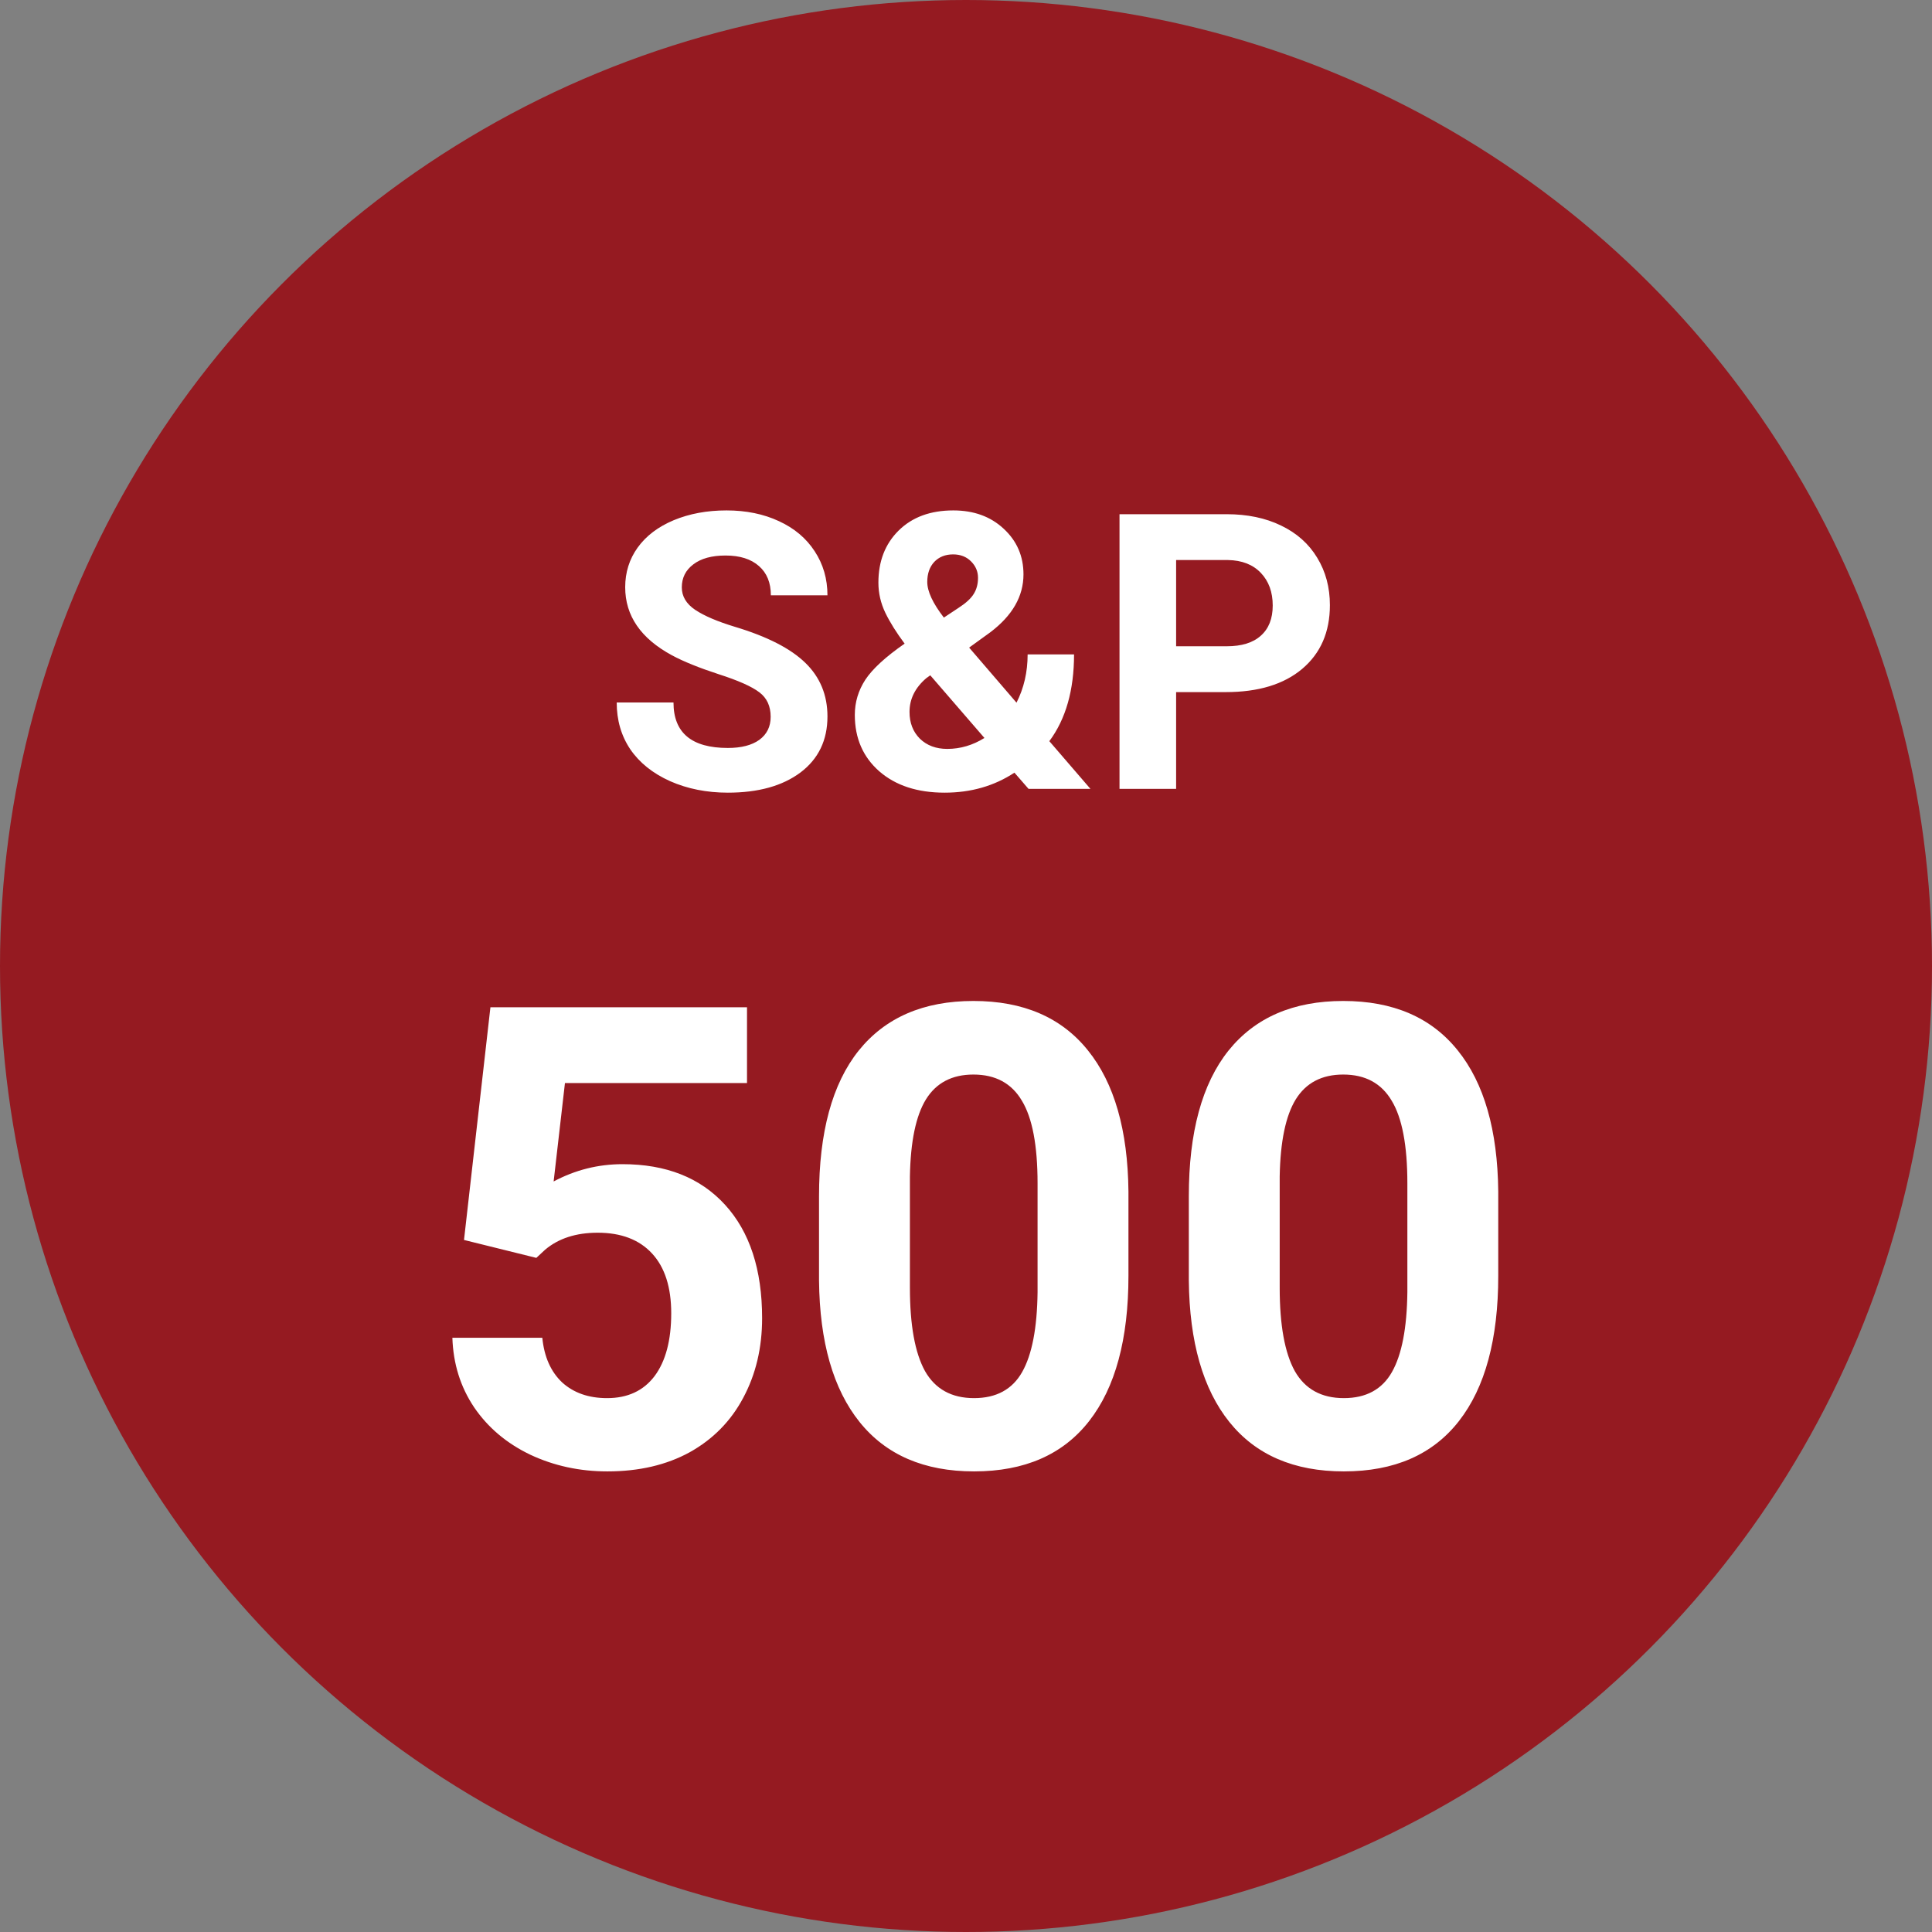 <svg width="120" height="120" viewBox="0 0 120 120" fill="none" xmlns="http://www.w3.org/2000/svg">
<rect x="0" y="0" width="120" height="120" fill="#808080" stroke="none"/>
<circle cx="60" cy="60" r="60" fill="#951A21"/>
<path d="M47.867 44.523C47.867 43.859 47.633 43.352 47.164 43C46.695 42.641 45.852 42.266 44.633 41.875C43.414 41.477 42.449 41.086 41.738 40.703C39.801 39.656 38.832 38.246 38.832 36.473C38.832 35.551 39.09 34.73 39.605 34.012C40.129 33.285 40.875 32.719 41.844 32.312C42.82 31.906 43.914 31.703 45.125 31.703C46.344 31.703 47.43 31.926 48.383 32.371C49.336 32.809 50.074 33.43 50.598 34.234C51.129 35.039 51.395 35.953 51.395 36.977H47.879C47.879 36.195 47.633 35.59 47.141 35.16C46.648 34.723 45.957 34.504 45.066 34.504C44.207 34.504 43.539 34.688 43.062 35.055C42.586 35.414 42.348 35.891 42.348 36.484C42.348 37.039 42.625 37.504 43.18 37.879C43.742 38.254 44.566 38.605 45.652 38.934C47.652 39.535 49.109 40.281 50.023 41.172C50.938 42.062 51.395 43.172 51.395 44.5C51.395 45.977 50.836 47.137 49.719 47.98C48.602 48.816 47.098 49.234 45.207 49.234C43.895 49.234 42.699 48.996 41.621 48.52C40.543 48.035 39.719 47.375 39.148 46.539C38.586 45.703 38.305 44.734 38.305 43.633H41.832C41.832 45.516 42.957 46.457 45.207 46.457C46.043 46.457 46.695 46.289 47.164 45.953C47.633 45.609 47.867 45.133 47.867 44.523ZM53.094 44.406C53.094 43.617 53.312 42.887 53.75 42.215C54.195 41.543 55.008 40.797 56.188 39.977C55.68 39.297 55.281 38.66 54.992 38.066C54.703 37.465 54.559 36.84 54.559 36.191C54.559 34.863 54.977 33.785 55.812 32.957C56.656 32.121 57.789 31.703 59.211 31.703C60.484 31.703 61.527 32.082 62.34 32.84C63.16 33.598 63.57 34.543 63.57 35.676C63.57 37.035 62.883 38.234 61.508 39.273L60.195 40.223L63.137 43.645C63.598 42.738 63.828 41.738 63.828 40.645H66.711C66.711 42.863 66.199 44.66 65.176 46.035L67.731 49H63.887L63.008 47.992C61.75 48.82 60.305 49.234 58.672 49.234C56.984 49.234 55.633 48.793 54.617 47.91C53.602 47.02 53.094 45.852 53.094 44.406ZM58.836 46.516C59.648 46.516 60.418 46.289 61.145 45.836L57.781 41.945L57.535 42.121C56.84 42.715 56.492 43.414 56.492 44.219C56.492 44.898 56.707 45.453 57.137 45.883C57.574 46.305 58.141 46.516 58.836 46.516ZM57.594 36.145C57.594 36.73 57.938 37.469 58.625 38.359L59.527 37.762C59.988 37.465 60.305 37.176 60.477 36.895C60.656 36.613 60.746 36.277 60.746 35.887C60.746 35.496 60.602 35.156 60.312 34.867C60.023 34.578 59.652 34.434 59.199 34.434C58.715 34.434 58.324 34.59 58.027 34.902C57.738 35.215 57.594 35.629 57.594 36.145ZM73.051 42.988V49H69.535V31.938H76.191C77.473 31.938 78.598 32.172 79.566 32.641C80.543 33.109 81.293 33.777 81.816 34.645C82.34 35.504 82.602 36.484 82.602 37.586C82.602 39.258 82.027 40.578 80.879 41.547C79.738 42.508 78.156 42.988 76.133 42.988H73.051ZM73.051 40.141H76.191C77.121 40.141 77.828 39.922 78.312 39.484C78.805 39.047 79.051 38.422 79.051 37.609C79.051 36.773 78.805 36.098 78.312 35.582C77.82 35.066 77.141 34.801 76.273 34.785H73.051V40.141ZM28.82 77.016L30.461 62.562H46.398V67.269H35.09L34.387 73.383C35.728 72.667 37.154 72.309 38.664 72.309C41.372 72.309 43.495 73.148 45.031 74.828C46.568 76.508 47.336 78.858 47.336 81.879C47.336 83.715 46.945 85.362 46.164 86.82C45.396 88.266 44.289 89.392 42.844 90.199C41.398 90.993 39.693 91.391 37.727 91.391C36.008 91.391 34.413 91.046 32.941 90.356C31.47 89.652 30.305 88.669 29.445 87.406C28.599 86.143 28.15 84.704 28.098 83.09H33.684C33.801 84.275 34.211 85.199 34.914 85.863C35.63 86.514 36.561 86.84 37.707 86.84C38.983 86.84 39.966 86.384 40.656 85.473C41.346 84.548 41.691 83.246 41.691 81.566C41.691 79.952 41.294 78.715 40.5 77.856C39.706 76.996 38.579 76.566 37.121 76.566C35.78 76.566 34.693 76.918 33.859 77.621L33.312 78.129L28.82 77.016ZM70.09 79.242C70.09 83.174 69.276 86.182 67.648 88.266C66.021 90.349 63.638 91.391 60.5 91.391C57.401 91.391 55.031 90.368 53.391 88.324C51.75 86.28 50.91 83.35 50.871 79.535V74.301C50.871 70.329 51.691 67.315 53.332 65.258C54.986 63.2 57.362 62.172 60.461 62.172C63.56 62.172 65.93 63.194 67.57 65.238C69.211 67.269 70.051 70.193 70.09 74.008V79.242ZM64.445 73.5C64.445 71.143 64.12 69.431 63.469 68.363C62.831 67.283 61.828 66.742 60.461 66.742C59.133 66.742 58.15 67.257 57.512 68.285C56.887 69.301 56.555 70.896 56.516 73.07V79.984C56.516 82.302 56.828 84.027 57.453 85.16C58.091 86.28 59.107 86.84 60.5 86.84C61.88 86.84 62.876 86.299 63.488 85.219C64.1 84.138 64.419 82.484 64.445 80.258V73.5ZM93.059 79.242C93.059 83.174 92.245 86.182 90.617 88.266C88.99 90.349 86.607 91.391 83.469 91.391C80.37 91.391 78 90.368 76.359 88.324C74.719 86.28 73.879 83.35 73.84 79.535V74.301C73.84 70.329 74.66 67.315 76.301 65.258C77.954 63.2 80.331 62.172 83.43 62.172C86.529 62.172 88.898 63.194 90.539 65.238C92.18 67.269 93.019 70.193 93.059 74.008V79.242ZM87.414 73.5C87.414 71.143 87.088 69.431 86.438 68.363C85.799 67.283 84.797 66.742 83.43 66.742C82.102 66.742 81.118 67.257 80.481 68.285C79.856 69.301 79.523 70.896 79.484 73.07V79.984C79.484 82.302 79.797 84.027 80.422 85.16C81.06 86.28 82.076 86.84 83.469 86.84C84.849 86.84 85.845 86.299 86.457 85.219C87.069 84.138 87.388 82.484 87.414 80.258V73.5Z" fill="white"/>
</svg>
